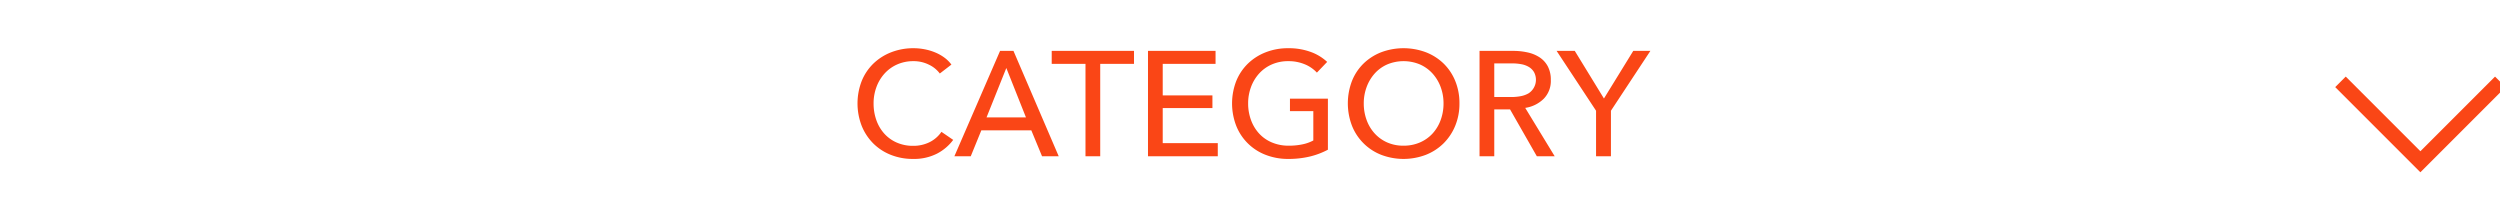 <svg xmlns="http://www.w3.org/2000/svg" xmlns:xlink="http://www.w3.org/1999/xlink" width="336" height="28" viewBox="0 0 336 28">
  <defs>
    <clipPath id="clip-path">
      <path id="長方形_1706" data-name="長方形 1706" d="M0,0H336V28H0Z" transform="translate(20 71)" fill="none" stroke="#707070" stroke-width="1"/>
    </clipPath>
  </defs>
  <g id="マスクグループ_20" data-name="マスクグループ 20" transform="translate(-20 -71)" clip-path="url(#clip-path)">
    <path id="パス_4904" data-name="パス 4904" d="M148.11,89.8a6.355,6.355,0,0,1-2.18,1.85,6.8,6.8,0,0,1-3.22.71,7.953,7.953,0,0,1-2.99-.55,6.962,6.962,0,0,1-2.36-1.54,7.087,7.087,0,0,1-1.55-2.36,8.354,8.354,0,0,1,.01-6.04,6.845,6.845,0,0,1,1.58-2.34,7.19,7.19,0,0,1,2.39-1.51,8.162,8.162,0,0,1,3-.54,7.841,7.841,0,0,1,1.46.14,7.267,7.267,0,0,1,1.42.42,5.875,5.875,0,0,1,1.24.69,4.475,4.475,0,0,1,.96.95l-1.56,1.2a3.9,3.9,0,0,0-1.47-1.19,4.56,4.56,0,0,0-2.05-.47,5.33,5.33,0,0,0-2.23.45,5.048,5.048,0,0,0-1.69,1.23,5.563,5.563,0,0,0-1.08,1.81,6.276,6.276,0,0,0-.38,2.19,6.635,6.635,0,0,0,.37,2.24,5.382,5.382,0,0,0,1.06,1.81,4.892,4.892,0,0,0,1.68,1.21,5.383,5.383,0,0,0,2.21.44,4.889,4.889,0,0,0,2.18-.48,4.2,4.2,0,0,0,1.62-1.4Zm2.36,2.2h-2.2l6.14-14.16h1.8L162.29,92h-2.24l-1.44-3.48h-6.72Zm2.12-5.22h5.3l-2.64-6.64ZM167.87,92h-1.98V79.58h-4.54V77.84h11.06v1.74h-4.54Zm8.4-1.76h7.4V92h-9.38V77.84h9.08v1.74h-7.1v4.24h6.68v1.7h-6.68Zm20.72-9.48a4.608,4.608,0,0,0-1.63-1.12,5.605,5.605,0,0,0-2.21-.42,5.4,5.4,0,0,0-2.24.45,5.022,5.022,0,0,0-1.7,1.23,5.563,5.563,0,0,0-1.08,1.81,6.277,6.277,0,0,0-.38,2.19,6.418,6.418,0,0,0,.38,2.22,5.427,5.427,0,0,0,1.08,1.81,4.926,4.926,0,0,0,1.72,1.21,5.7,5.7,0,0,0,2.28.44,8.788,8.788,0,0,0,1.84-.18,5.364,5.364,0,0,0,1.46-.52V85.94h-3.14V84.26h5.1v6.86a10.262,10.262,0,0,1-2.44.92,12.214,12.214,0,0,1-2.88.32,8.219,8.219,0,0,1-3.05-.55,6.895,6.895,0,0,1-3.95-3.9,8.354,8.354,0,0,1,.01-6.04,6.845,6.845,0,0,1,1.58-2.34,7.19,7.19,0,0,1,2.39-1.51,8.162,8.162,0,0,1,3-.54,8.57,8.57,0,0,1,3.03.5,6.429,6.429,0,0,1,2.21,1.34Zm19.16,4.14a7.76,7.76,0,0,1-.57,3.01,7.136,7.136,0,0,1-1.57,2.36,7.048,7.048,0,0,1-2.38,1.54,8.43,8.43,0,0,1-5.99,0,6.937,6.937,0,0,1-3.93-3.9,8.423,8.423,0,0,1,0-6.04,6.8,6.8,0,0,1,1.56-2.34,7.1,7.1,0,0,1,2.37-1.51,8.576,8.576,0,0,1,5.99,0,7.079,7.079,0,0,1,2.38,1.51,6.917,6.917,0,0,1,1.57,2.34,7.814,7.814,0,0,1,.57,3.03Zm-2.14,0a6.275,6.275,0,0,0-.38-2.19,5.563,5.563,0,0,0-1.08-1.81,5.048,5.048,0,0,0-1.69-1.23,5.7,5.7,0,0,0-4.44,0,4.943,4.943,0,0,0-1.68,1.23,5.657,5.657,0,0,0-1.07,1.81,6.276,6.276,0,0,0-.38,2.19,6.418,6.418,0,0,0,.38,2.22,5.427,5.427,0,0,0,1.08,1.81,5.022,5.022,0,0,0,1.68,1.21,5.314,5.314,0,0,0,2.2.44,5.454,5.454,0,0,0,2.22-.44,4.971,4.971,0,0,0,1.7-1.21,5.427,5.427,0,0,0,1.08-1.81,6.418,6.418,0,0,0,.38-2.22Zm6.82,7.1h-1.98V77.84h4.54a8.7,8.7,0,0,1,1.94.21,4.8,4.8,0,0,1,1.61.67,3.289,3.289,0,0,1,1.09,1.21,3.847,3.847,0,0,1,.4,1.83,3.407,3.407,0,0,1-.96,2.52,4.468,4.468,0,0,1-2.48,1.22l3.96,6.5h-2.4l-3.6-6.3h-2.12Zm0-7.96h2.28a6.631,6.631,0,0,0,1.3-.12,3.272,3.272,0,0,0,1.05-.39,2.172,2.172,0,0,0,.71-2.84,2.01,2.01,0,0,0-.69-.69,3.025,3.025,0,0,0-1.01-.37,6.539,6.539,0,0,0-1.22-.11h-2.42ZM236.51,92h-2V85.88l-5.3-8.04h2.44l3.92,6.4,3.94-6.4h2.3l-5.3,8.04Z" fill="#fa4616"/>
    <path id="パス_4792" data-name="パス 4792" d="M333.854,82.707l1.414-1.414L345.3,91.326l10.033-10.033,1.414,1.414L345.3,94.154Z" fill="#fa4616"/>
  </g>
</svg>
